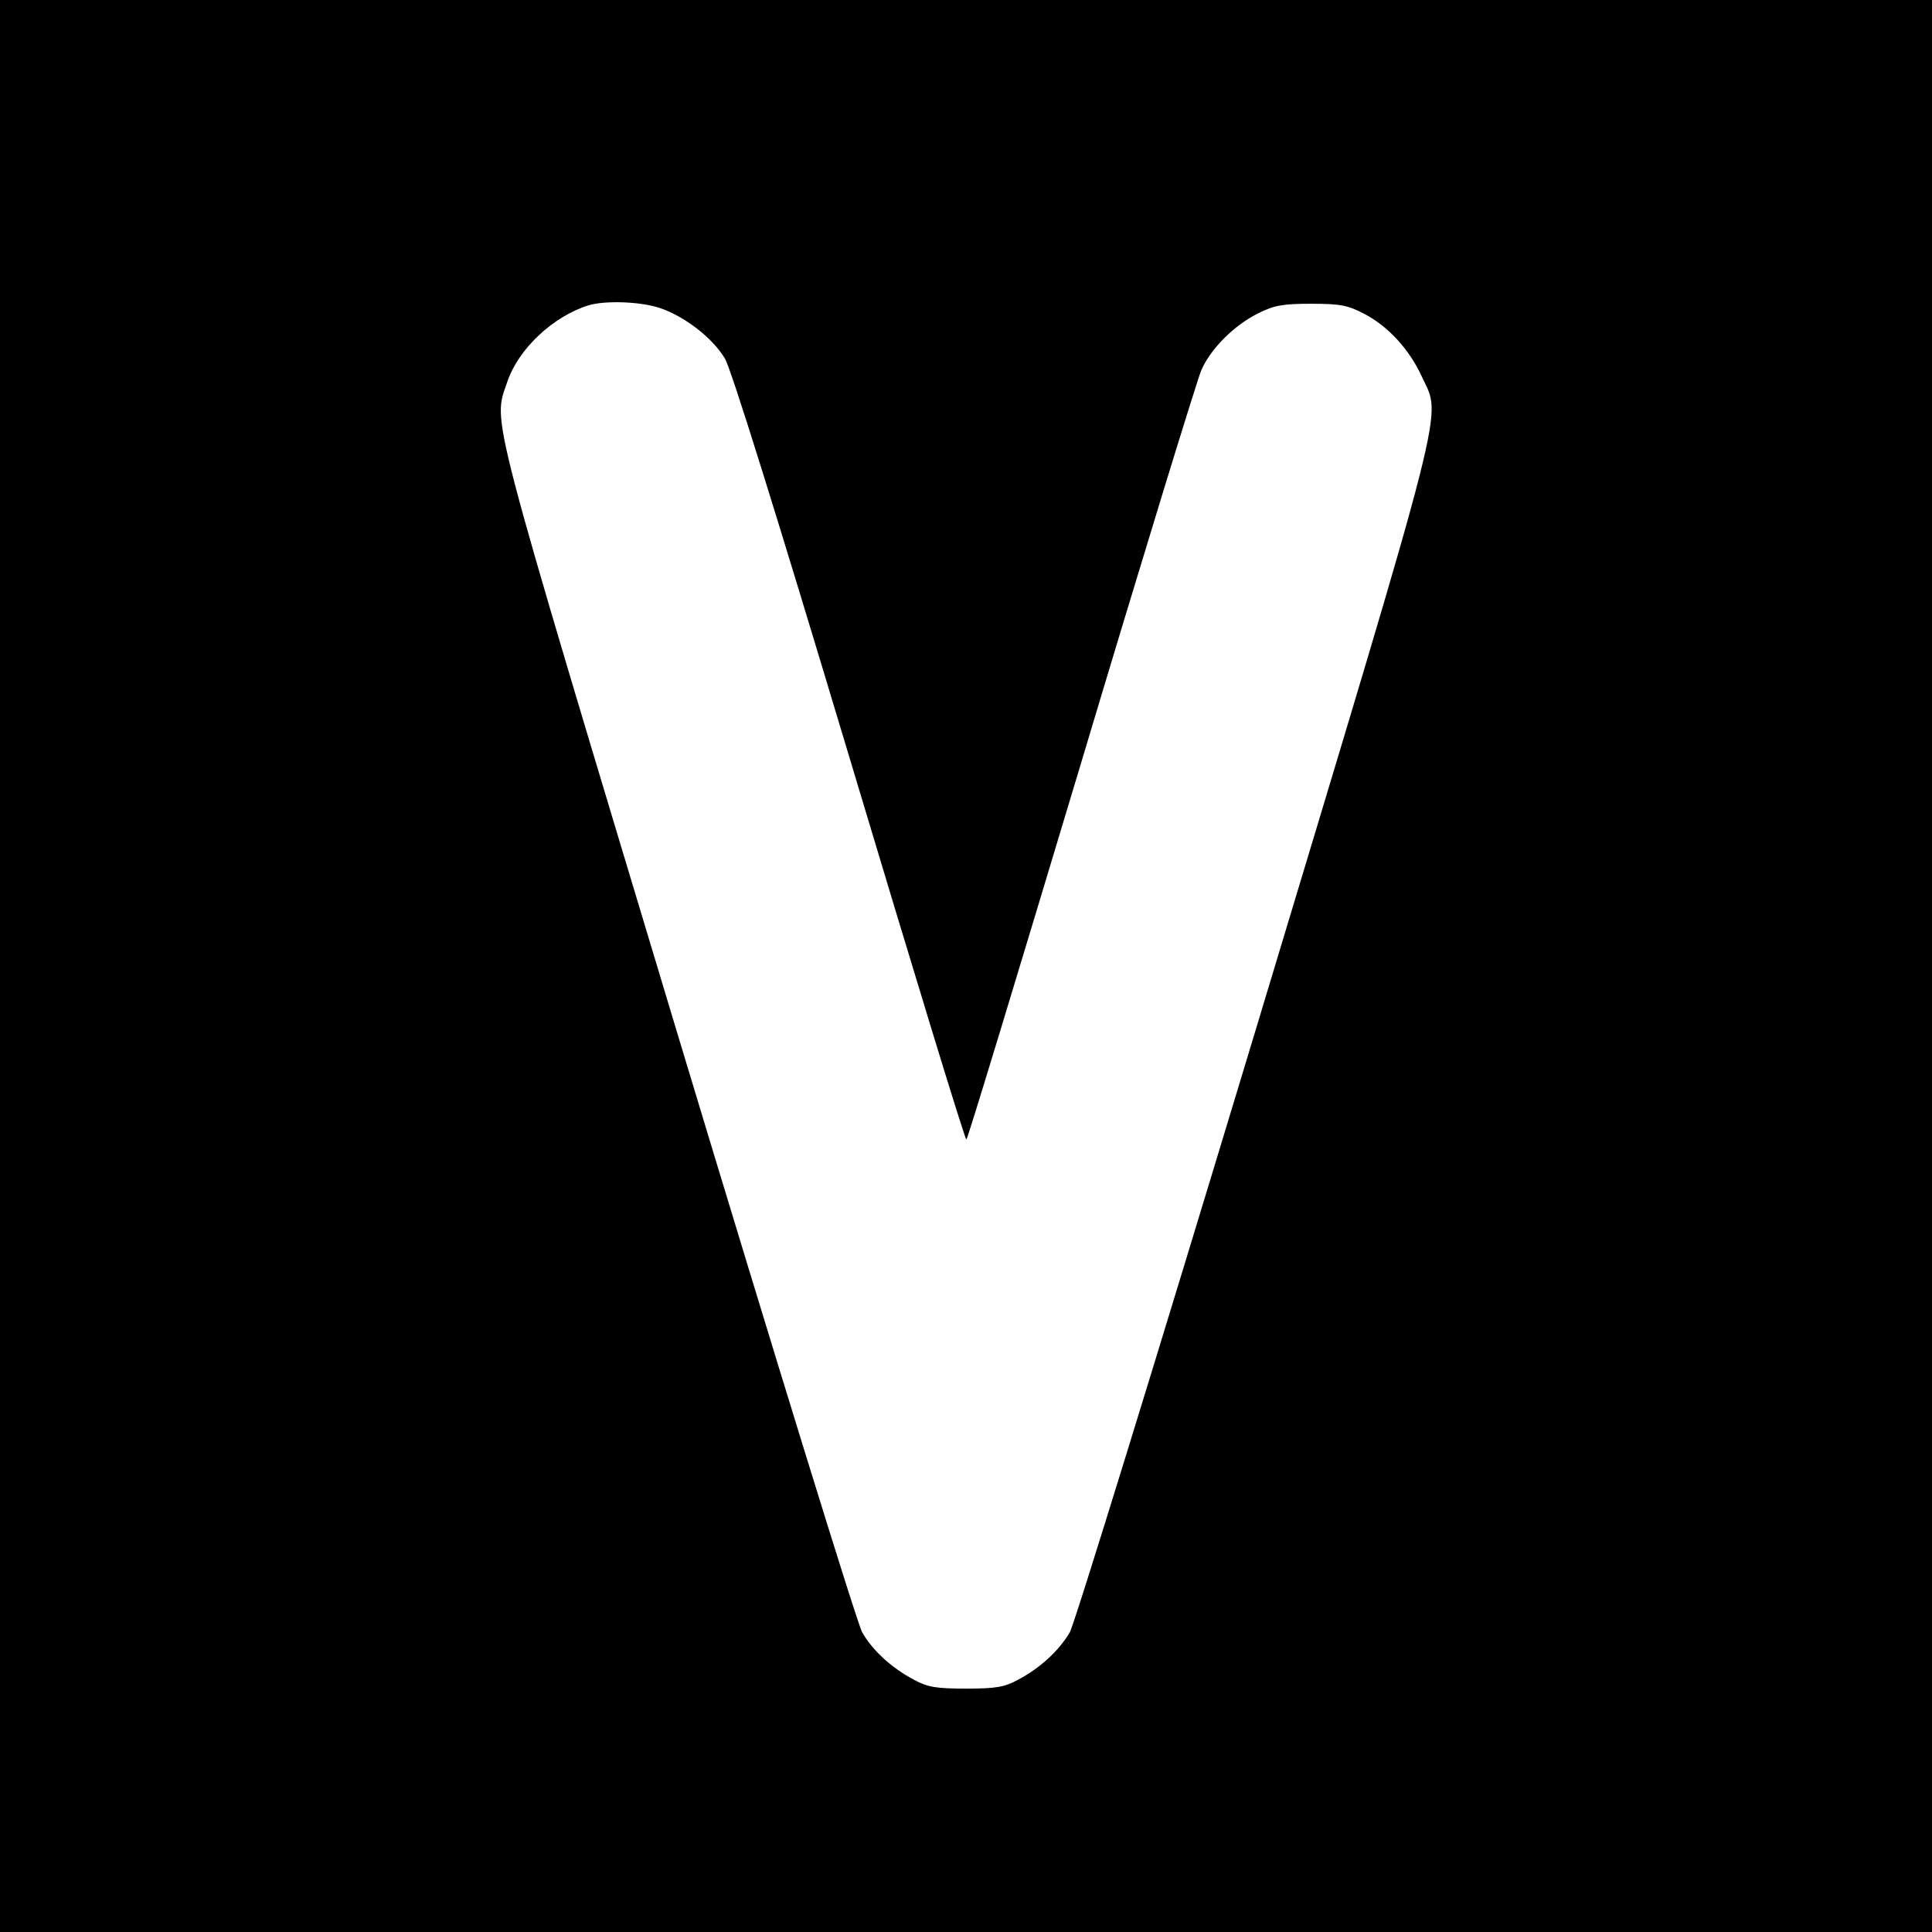 <?xml version="1.0" standalone="no"?>
<!DOCTYPE svg PUBLIC "-//W3C//DTD SVG 20010904//EN"
 "http://www.w3.org/TR/2001/REC-SVG-20010904/DTD/svg10.dtd">
<svg version="1.0" xmlns="http://www.w3.org/2000/svg"
 width="512pt" height="512pt" viewBox="0 0 512 512"
 preserveAspectRatio="xMidYMid meet">
<g transform="translate(0,512) scale(0.1,-0.1)"
fill="#000000" stroke="none">
<path d="M0 2560 l0 -2560 2560 0 2560 0 0 2560 0 2560 -2560 0 -2560 0 0
-2560z m1748 1744 c66 -22 140 -79 173 -134 17 -29 134 -404 330 -1057 167
-557 306 -1013 310 -1013 3 0 139 449 304 998 164 548 308 1017 319 1042 26
58 88 119 151 150 42 21 65 25 140 25 78 0 97 -4 141 -27 63 -33 119 -94 152
-166 52 -114 77 -16 -442 -1737 -259 -857 -478 -1568 -491 -1591 -29 -49 -79
-95 -138 -126 -35 -19 -58 -23 -137 -23 -79 0 -102 4 -137 23 -59 31 -110 77
-138 126 -13 22 -234 739 -491 1591 -505 1678 -488 1610 -450 1722 29 88 122
175 216 204 44 13 136 10 188 -7z"/>
</g>
</svg>

